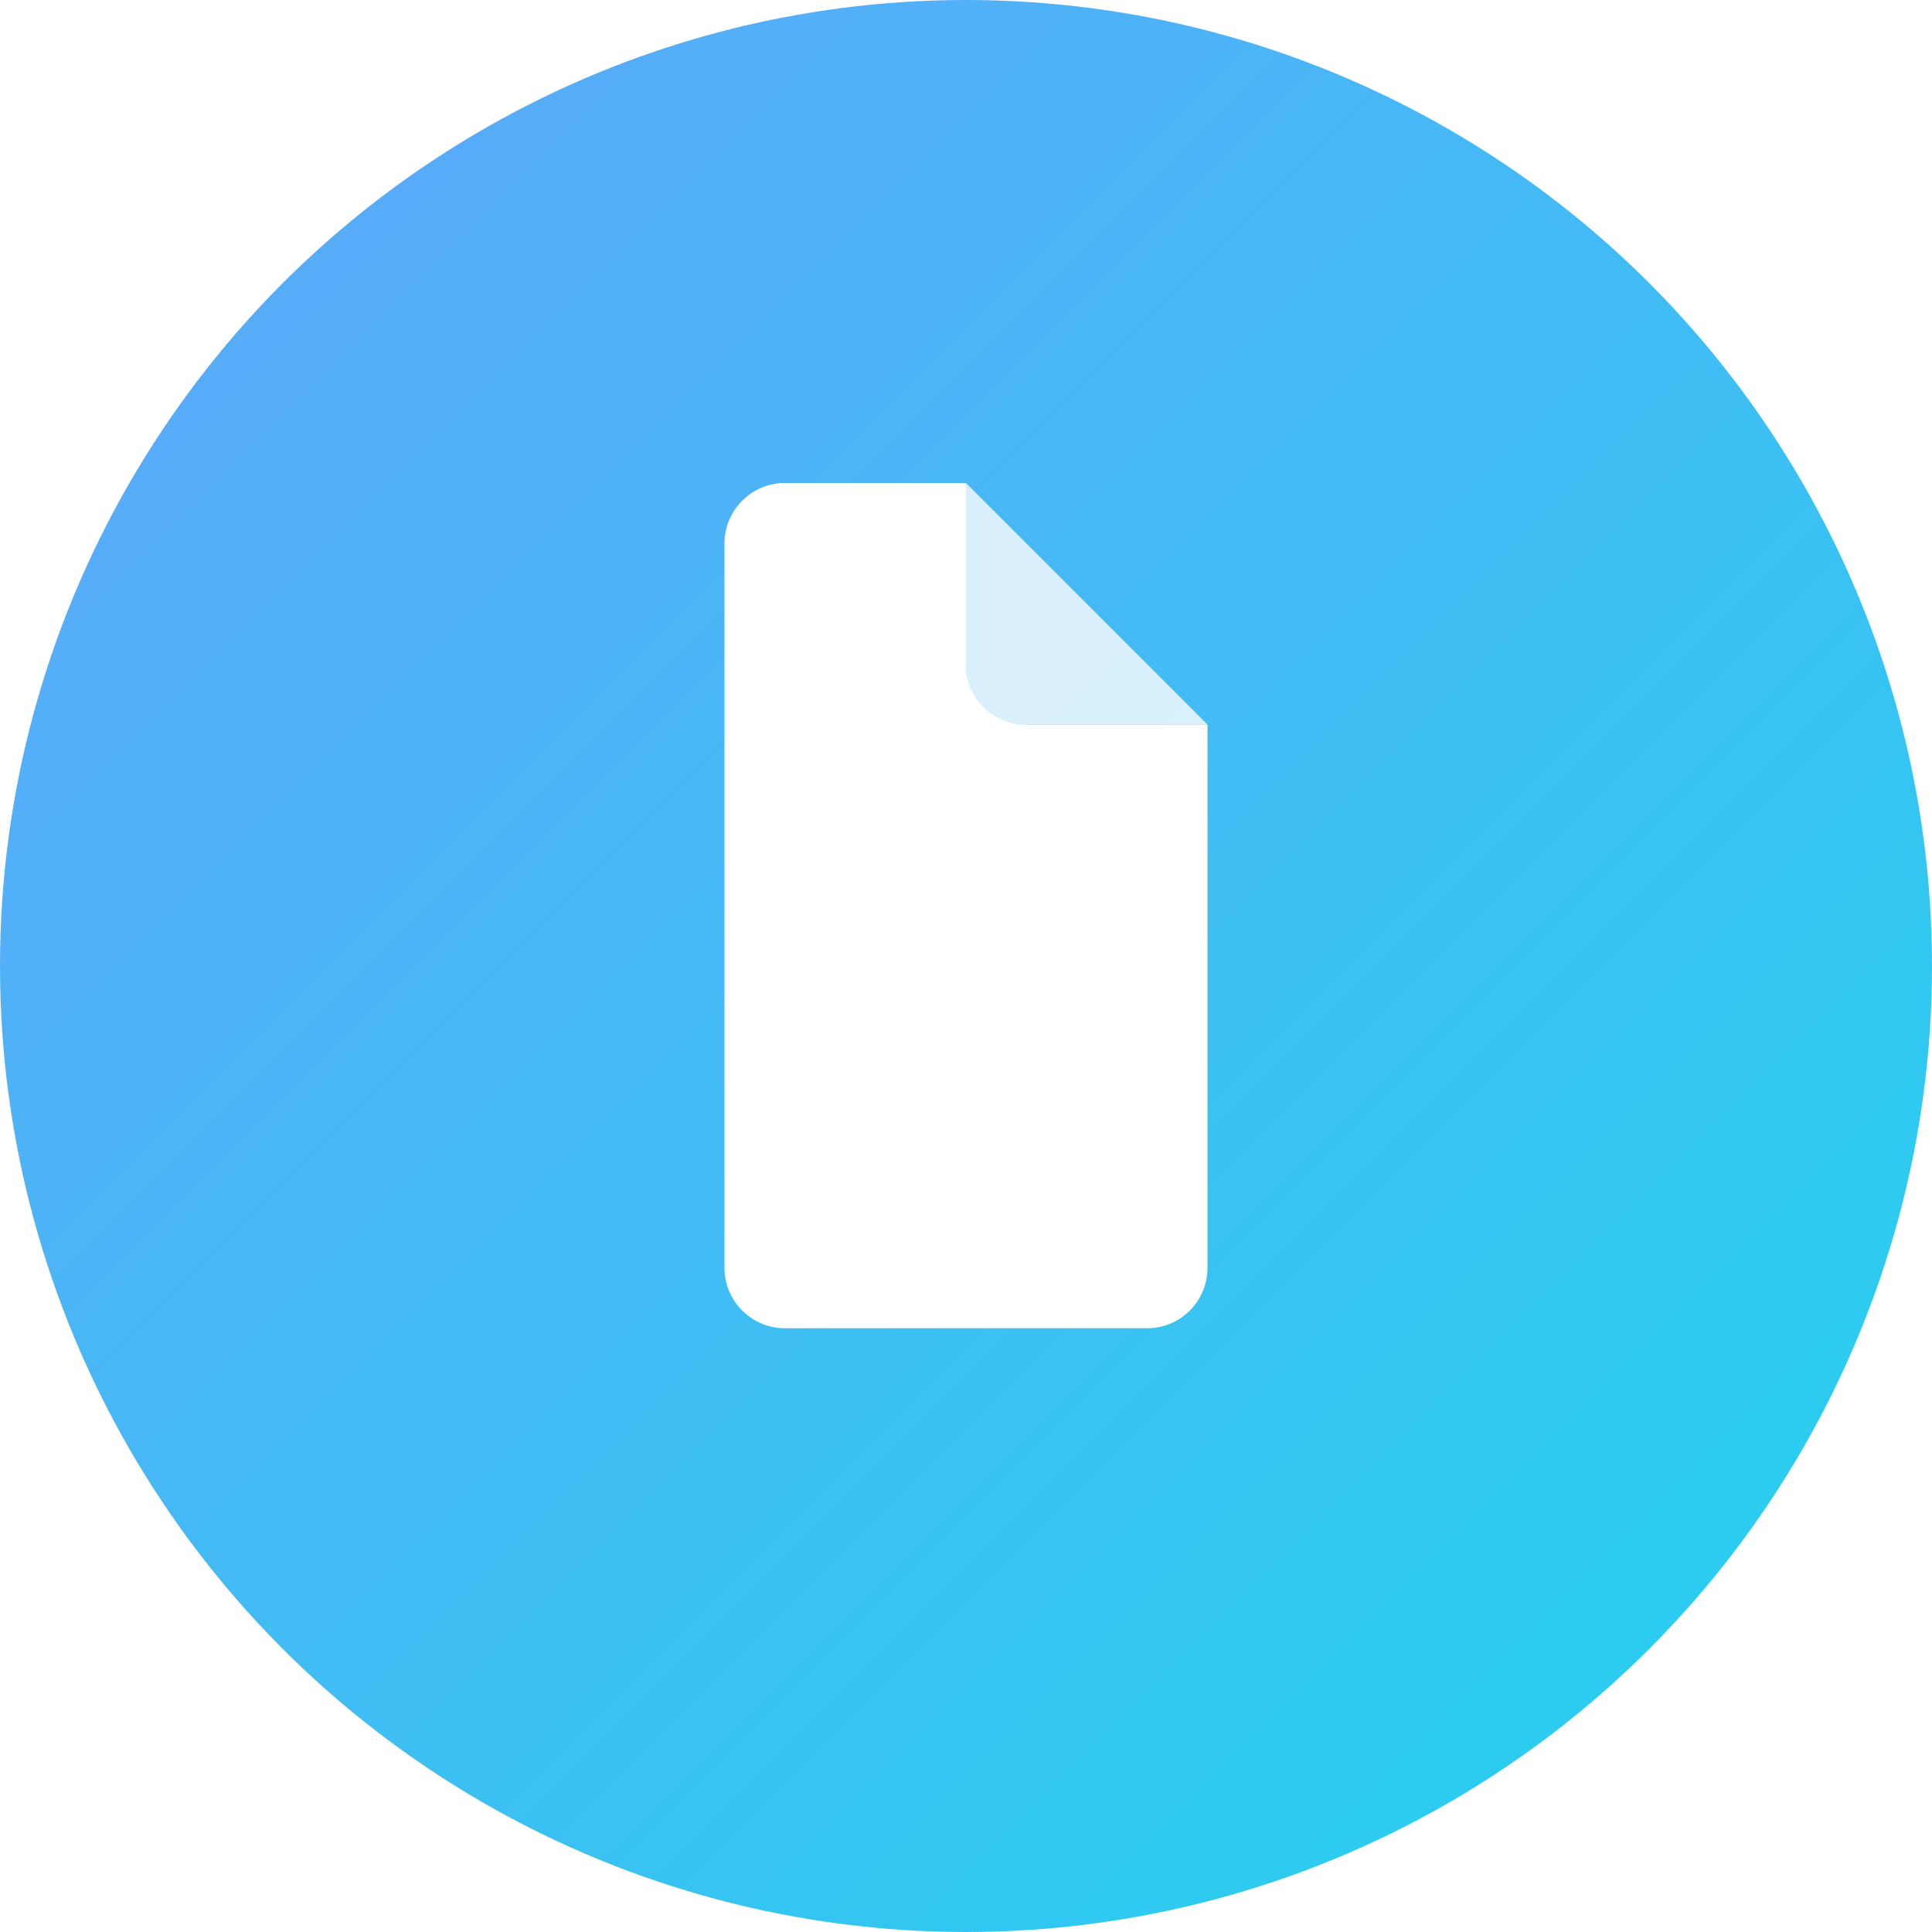 <svg width="32" height="32" viewBox="0 0 32 32" fill="none" xmlns="http://www.w3.org/2000/svg">
  <defs>
    <linearGradient id="gradient" x1="0%" y1="0%" x2="100%" y2="100%">
      <stop offset="0%" style="stop-color:#60a5fa;stop-opacity:1" />
      <stop offset="100%" style="stop-color:#22d3ee;stop-opacity:1" />
    </linearGradient>
    <filter id="glow">
      <feGaussianBlur stdDeviation="2" result="coloredBlur"/>
      <feMerge>
        <feMergeNode in="coloredBlur"/>
        <feMergeNode in="SourceGraphic"/>
      </feMerge>
    </filter>
  </defs>
  <circle cx="16" cy="16" r="16" fill="url(#gradient)"/>
  <path d="M12 9C12 8.448 12.448 8 13 8H16V11C16 11.552 16.448 12 17 12H20V21C20 21.552 19.552 22 19 22H13C12.448 22 12 21.552 12 21V9Z" fill="white" filter="url(#glow)"/>
  <path d="M16 8V11C16 11.552 16.448 12 17 12H20L16 8Z" fill="white" opacity="0.8"/>
</svg>
